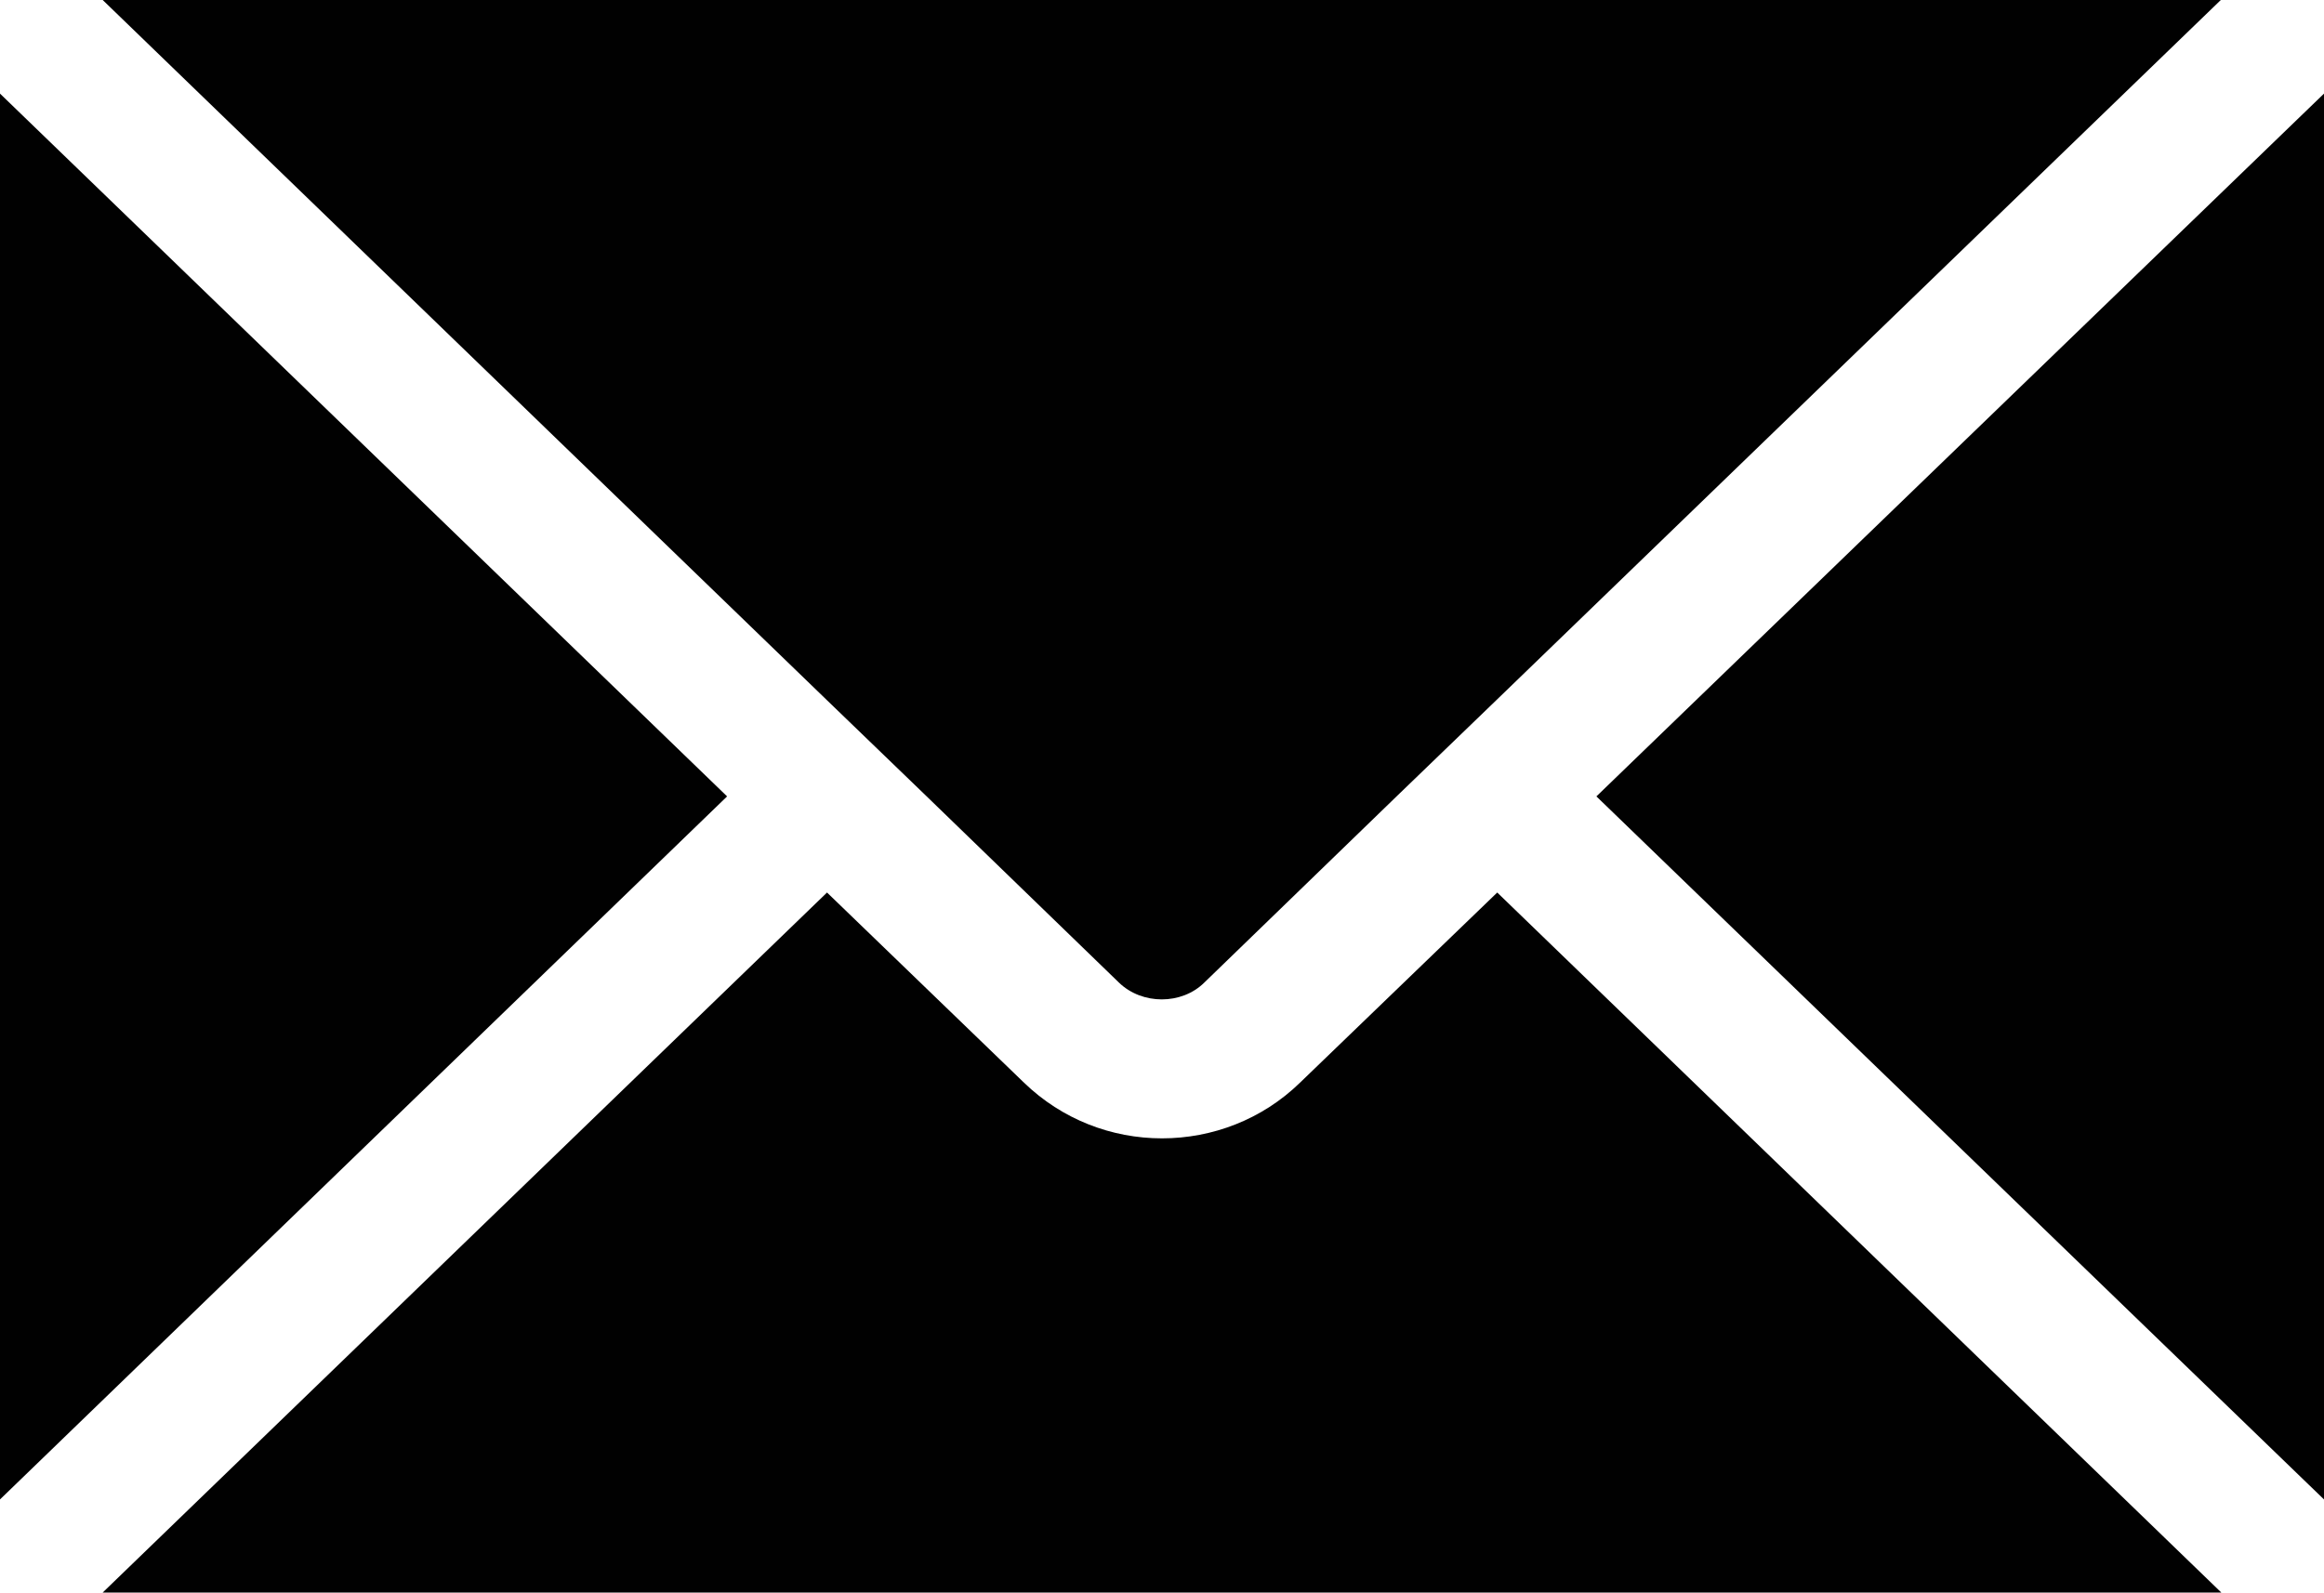 <?xml version="1.0" encoding="UTF-8"?><svg id="Layer_1" xmlns="http://www.w3.org/2000/svg" viewBox="0 0 92.34 63.29"><defs><style>.cls-1{fill:#010101;}</style></defs><path class="cls-1" d="M92.34,59.59l-28.91-27.94L92.34,3.72v55.87ZM4.08,63.29l28.78-27.82,7.83,7.56c1.51,1.46,3.48,2.21,5.48,2.21s3.98-.75,5.48-2.21l7.84-7.56,28.77,27.82H4.08ZM0,3.72l28.89,27.93L0,59.59V3.72ZM88.24,0l-28.78,27.82-1.98,1.91-1.98,1.91-7.65,7.41c-.9.89-2.47.89-3.39,0l-7.65-7.41-1.98-1.91-1.98-1.91L4.08,0h84.17Z"/></svg>